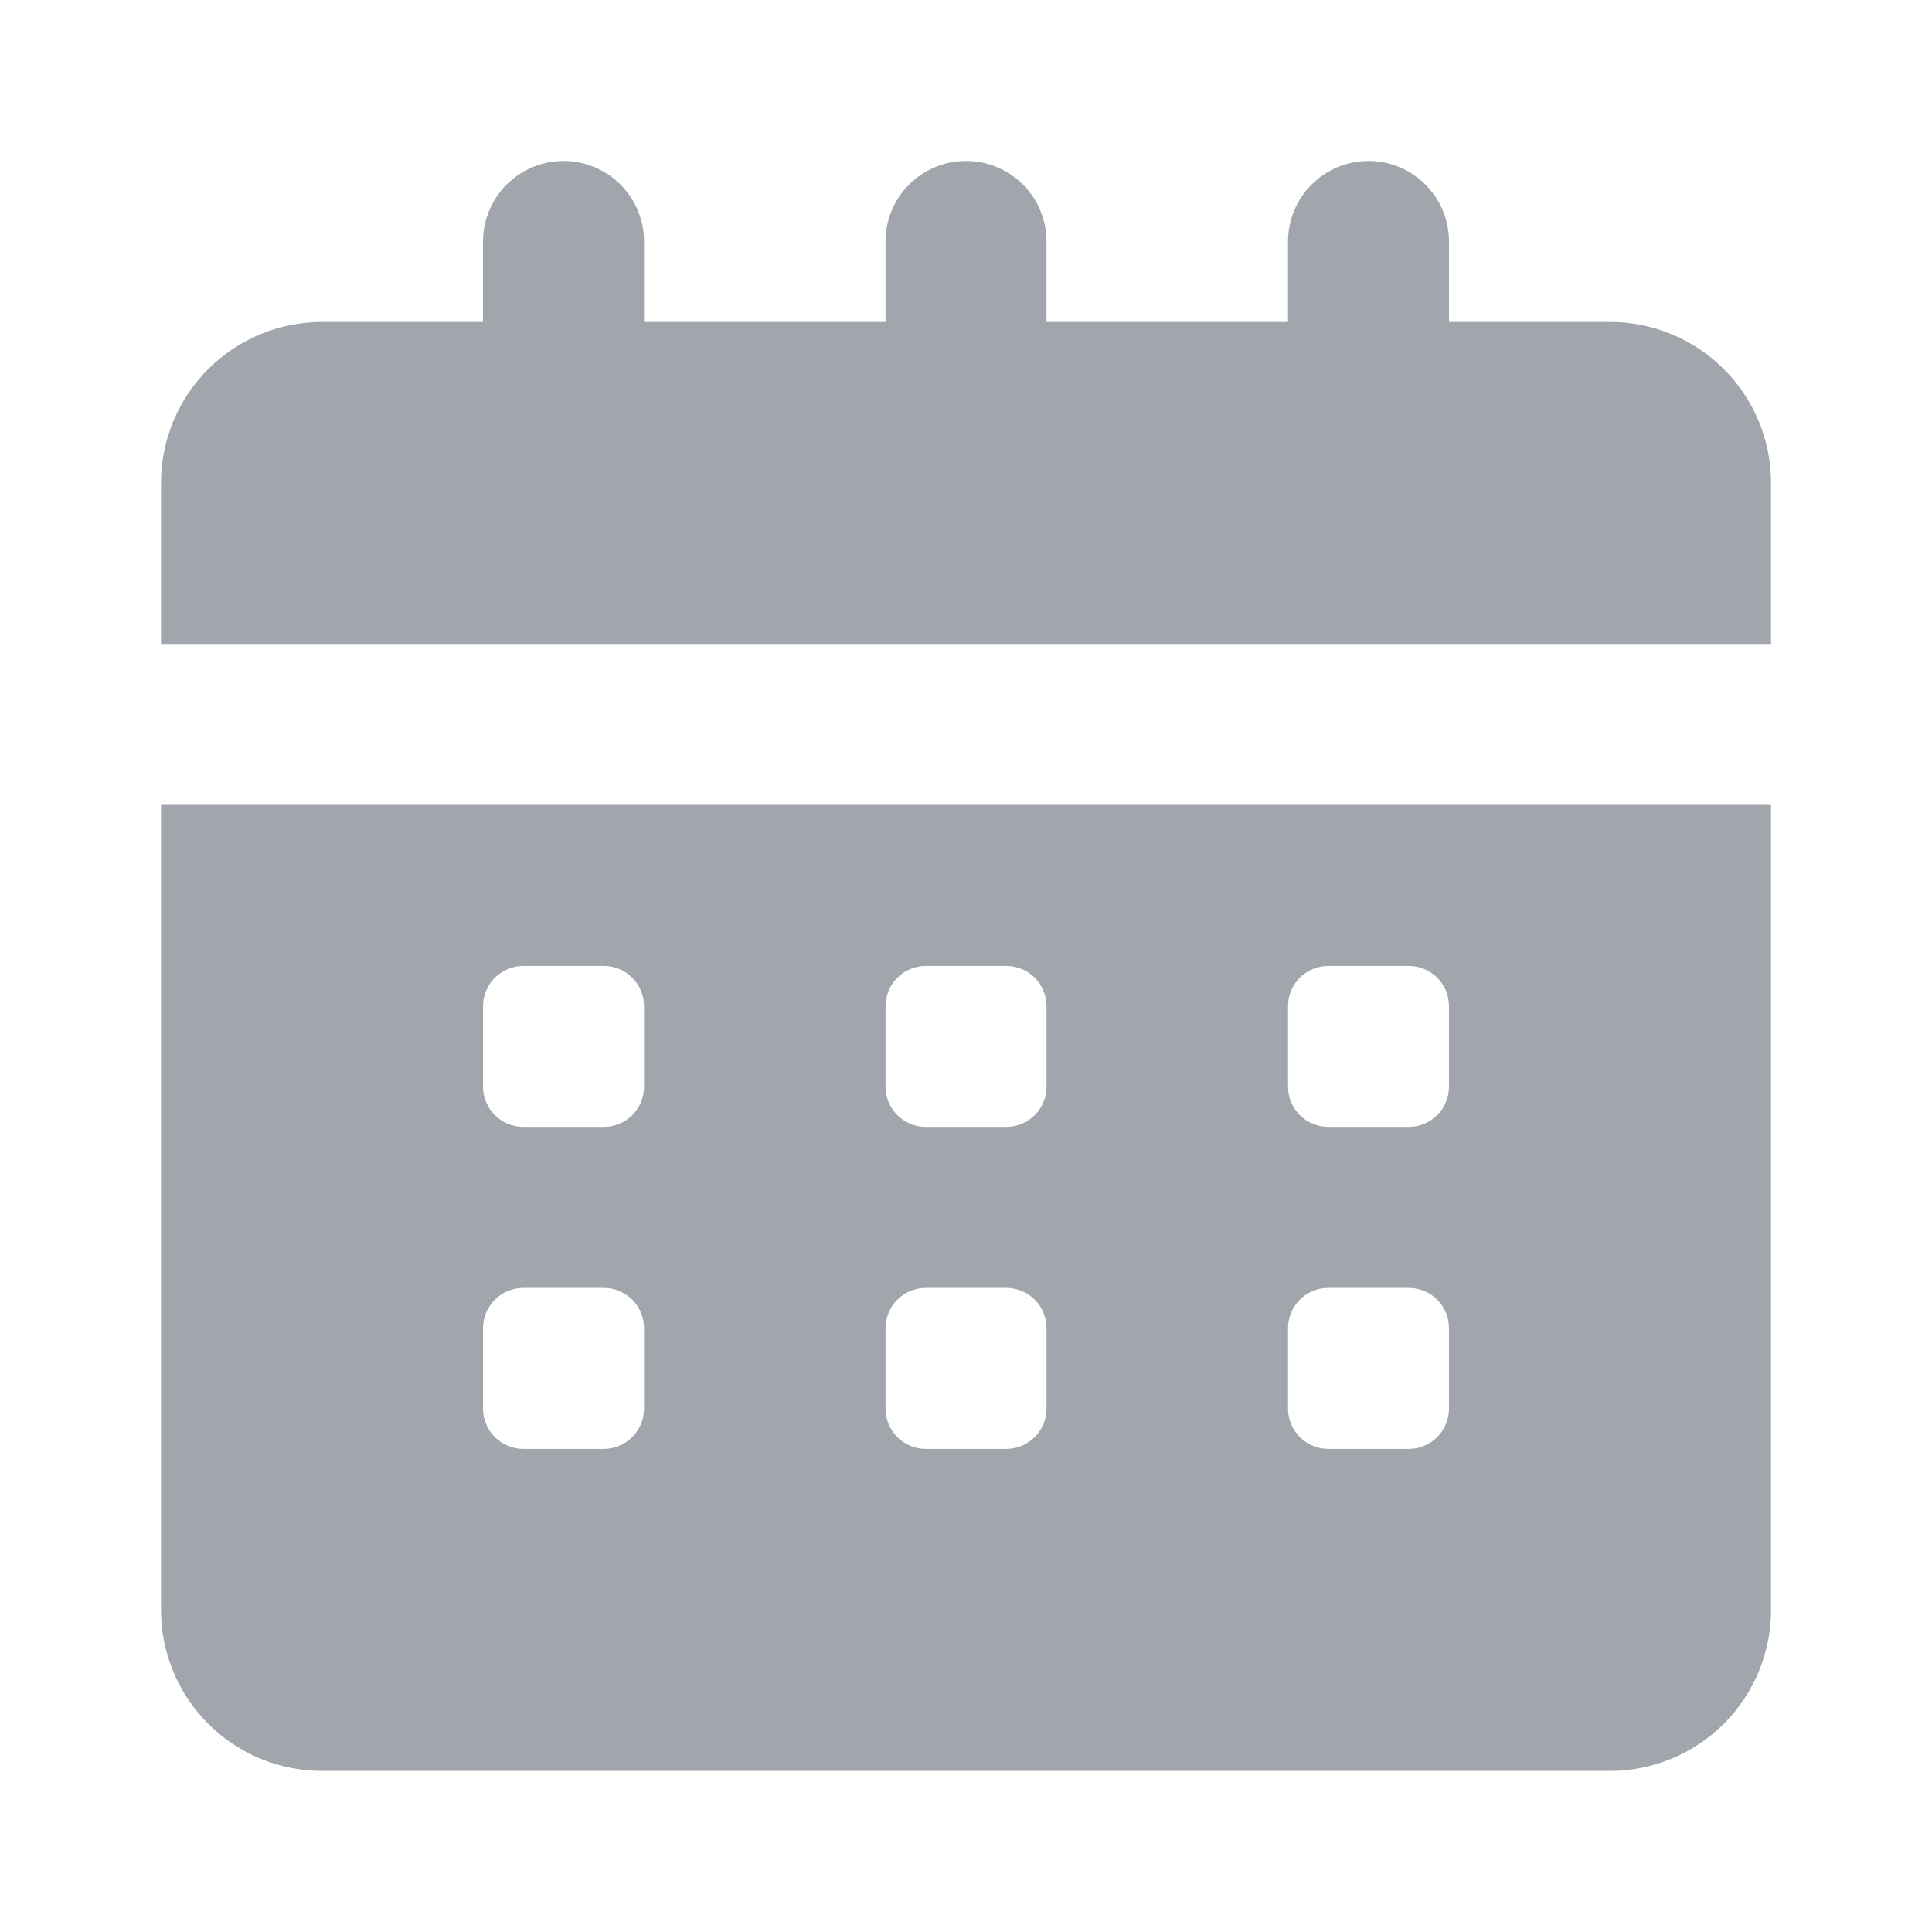 <svg width="32" height="32" viewBox="0 0 32 32" fill="none" xmlns="http://www.w3.org/2000/svg">
<g opacity="0.4">
<path d="M2.667 26.665C2.667 27.373 2.948 28.051 3.448 28.551C3.948 29.051 4.626 29.332 5.334 29.332H26.667C27.374 29.332 28.052 29.051 28.553 28.551C29.053 28.051 29.334 27.373 29.334 26.665V13.332H2.667V26.665ZM21.334 16.665C21.334 16.489 21.404 16.319 21.529 16.194C21.654 16.069 21.823 15.999 22 15.999H23.334C23.511 15.999 23.68 16.069 23.805 16.194C23.93 16.319 24 16.489 24 16.665V17.999C24 18.175 23.93 18.345 23.805 18.47C23.68 18.595 23.511 18.665 23.334 18.665H22C21.823 18.665 21.654 18.595 21.529 18.47C21.404 18.345 21.334 18.175 21.334 17.999V16.665ZM21.334 21.999C21.334 21.822 21.404 21.652 21.529 21.527C21.654 21.402 21.823 21.332 22 21.332H23.334C23.511 21.332 23.68 21.402 23.805 21.527C23.93 21.652 24 21.822 24 21.999V23.332C24 23.509 23.93 23.678 23.805 23.803C23.68 23.928 23.511 23.999 23.334 23.999H22C21.823 23.999 21.654 23.928 21.529 23.803C21.404 23.678 21.334 23.509 21.334 23.332V21.999ZM14.667 16.665C14.667 16.489 14.737 16.319 14.862 16.194C14.987 16.069 15.157 15.999 15.334 15.999H16.667C16.844 15.999 17.013 16.069 17.139 16.194C17.263 16.319 17.334 16.489 17.334 16.665V17.999C17.334 18.175 17.263 18.345 17.139 18.47C17.013 18.595 16.844 18.665 16.667 18.665H15.334C15.157 18.665 14.987 18.595 14.862 18.47C14.737 18.345 14.667 18.175 14.667 17.999V16.665ZM14.667 21.999C14.667 21.822 14.737 21.652 14.862 21.527C14.987 21.402 15.157 21.332 15.334 21.332H16.667C16.844 21.332 17.013 21.402 17.139 21.527C17.263 21.652 17.334 21.822 17.334 21.999V23.332C17.334 23.509 17.263 23.678 17.139 23.803C17.013 23.928 16.844 23.999 16.667 23.999H15.334C15.157 23.999 14.987 23.928 14.862 23.803C14.737 23.678 14.667 23.509 14.667 23.332V21.999ZM8 16.665C8 16.489 8.071 16.319 8.196 16.194C8.321 16.069 8.49 15.999 8.667 15.999H10C10.177 15.999 10.347 16.069 10.472 16.194C10.597 16.319 10.667 16.489 10.667 16.665V17.999C10.667 18.175 10.597 18.345 10.472 18.47C10.347 18.595 10.177 18.665 10 18.665H8.667C8.49 18.665 8.321 18.595 8.196 18.47C8.071 18.345 8 18.175 8 17.999V16.665ZM8 21.999C8 21.822 8.071 21.652 8.196 21.527C8.321 21.402 8.49 21.332 8.667 21.332H10C10.177 21.332 10.347 21.402 10.472 21.527C10.597 21.652 10.667 21.822 10.667 21.999V23.332C10.667 23.509 10.597 23.678 10.472 23.803C10.347 23.928 10.177 23.999 10 23.999H8.667C8.49 23.999 8.321 23.928 8.196 23.803C8.071 23.678 8 23.509 8 23.332V21.999Z" fill="#151D2F"/>
<path d="M29.334 7.999C29.334 7.292 29.053 6.614 28.553 6.114C28.052 5.614 27.374 5.333 26.667 5.333H24V3.999C24 3.646 23.86 3.307 23.61 3.057C23.36 2.807 23.021 2.666 22.667 2.666C22.313 2.666 21.974 2.807 21.724 3.057C21.474 3.307 21.334 3.646 21.334 3.999V5.333H17.334V3.999C17.334 3.646 17.193 3.307 16.943 3.057C16.693 2.807 16.354 2.666 16 2.666C15.647 2.666 15.307 2.807 15.057 3.057C14.807 3.307 14.667 3.646 14.667 3.999V5.333H10.667V3.999C10.667 3.646 10.527 3.307 10.277 3.057C10.026 2.807 9.687 2.666 9.334 2.666C8.98 2.666 8.641 2.807 8.391 3.057C8.141 3.307 8 3.646 8 3.999V5.333H5.334C4.626 5.333 3.948 5.614 3.448 6.114C2.948 6.614 2.667 7.292 2.667 7.999V10.666H29.334V7.999Z" fill="#151D2F"/>
</g>
</svg>
